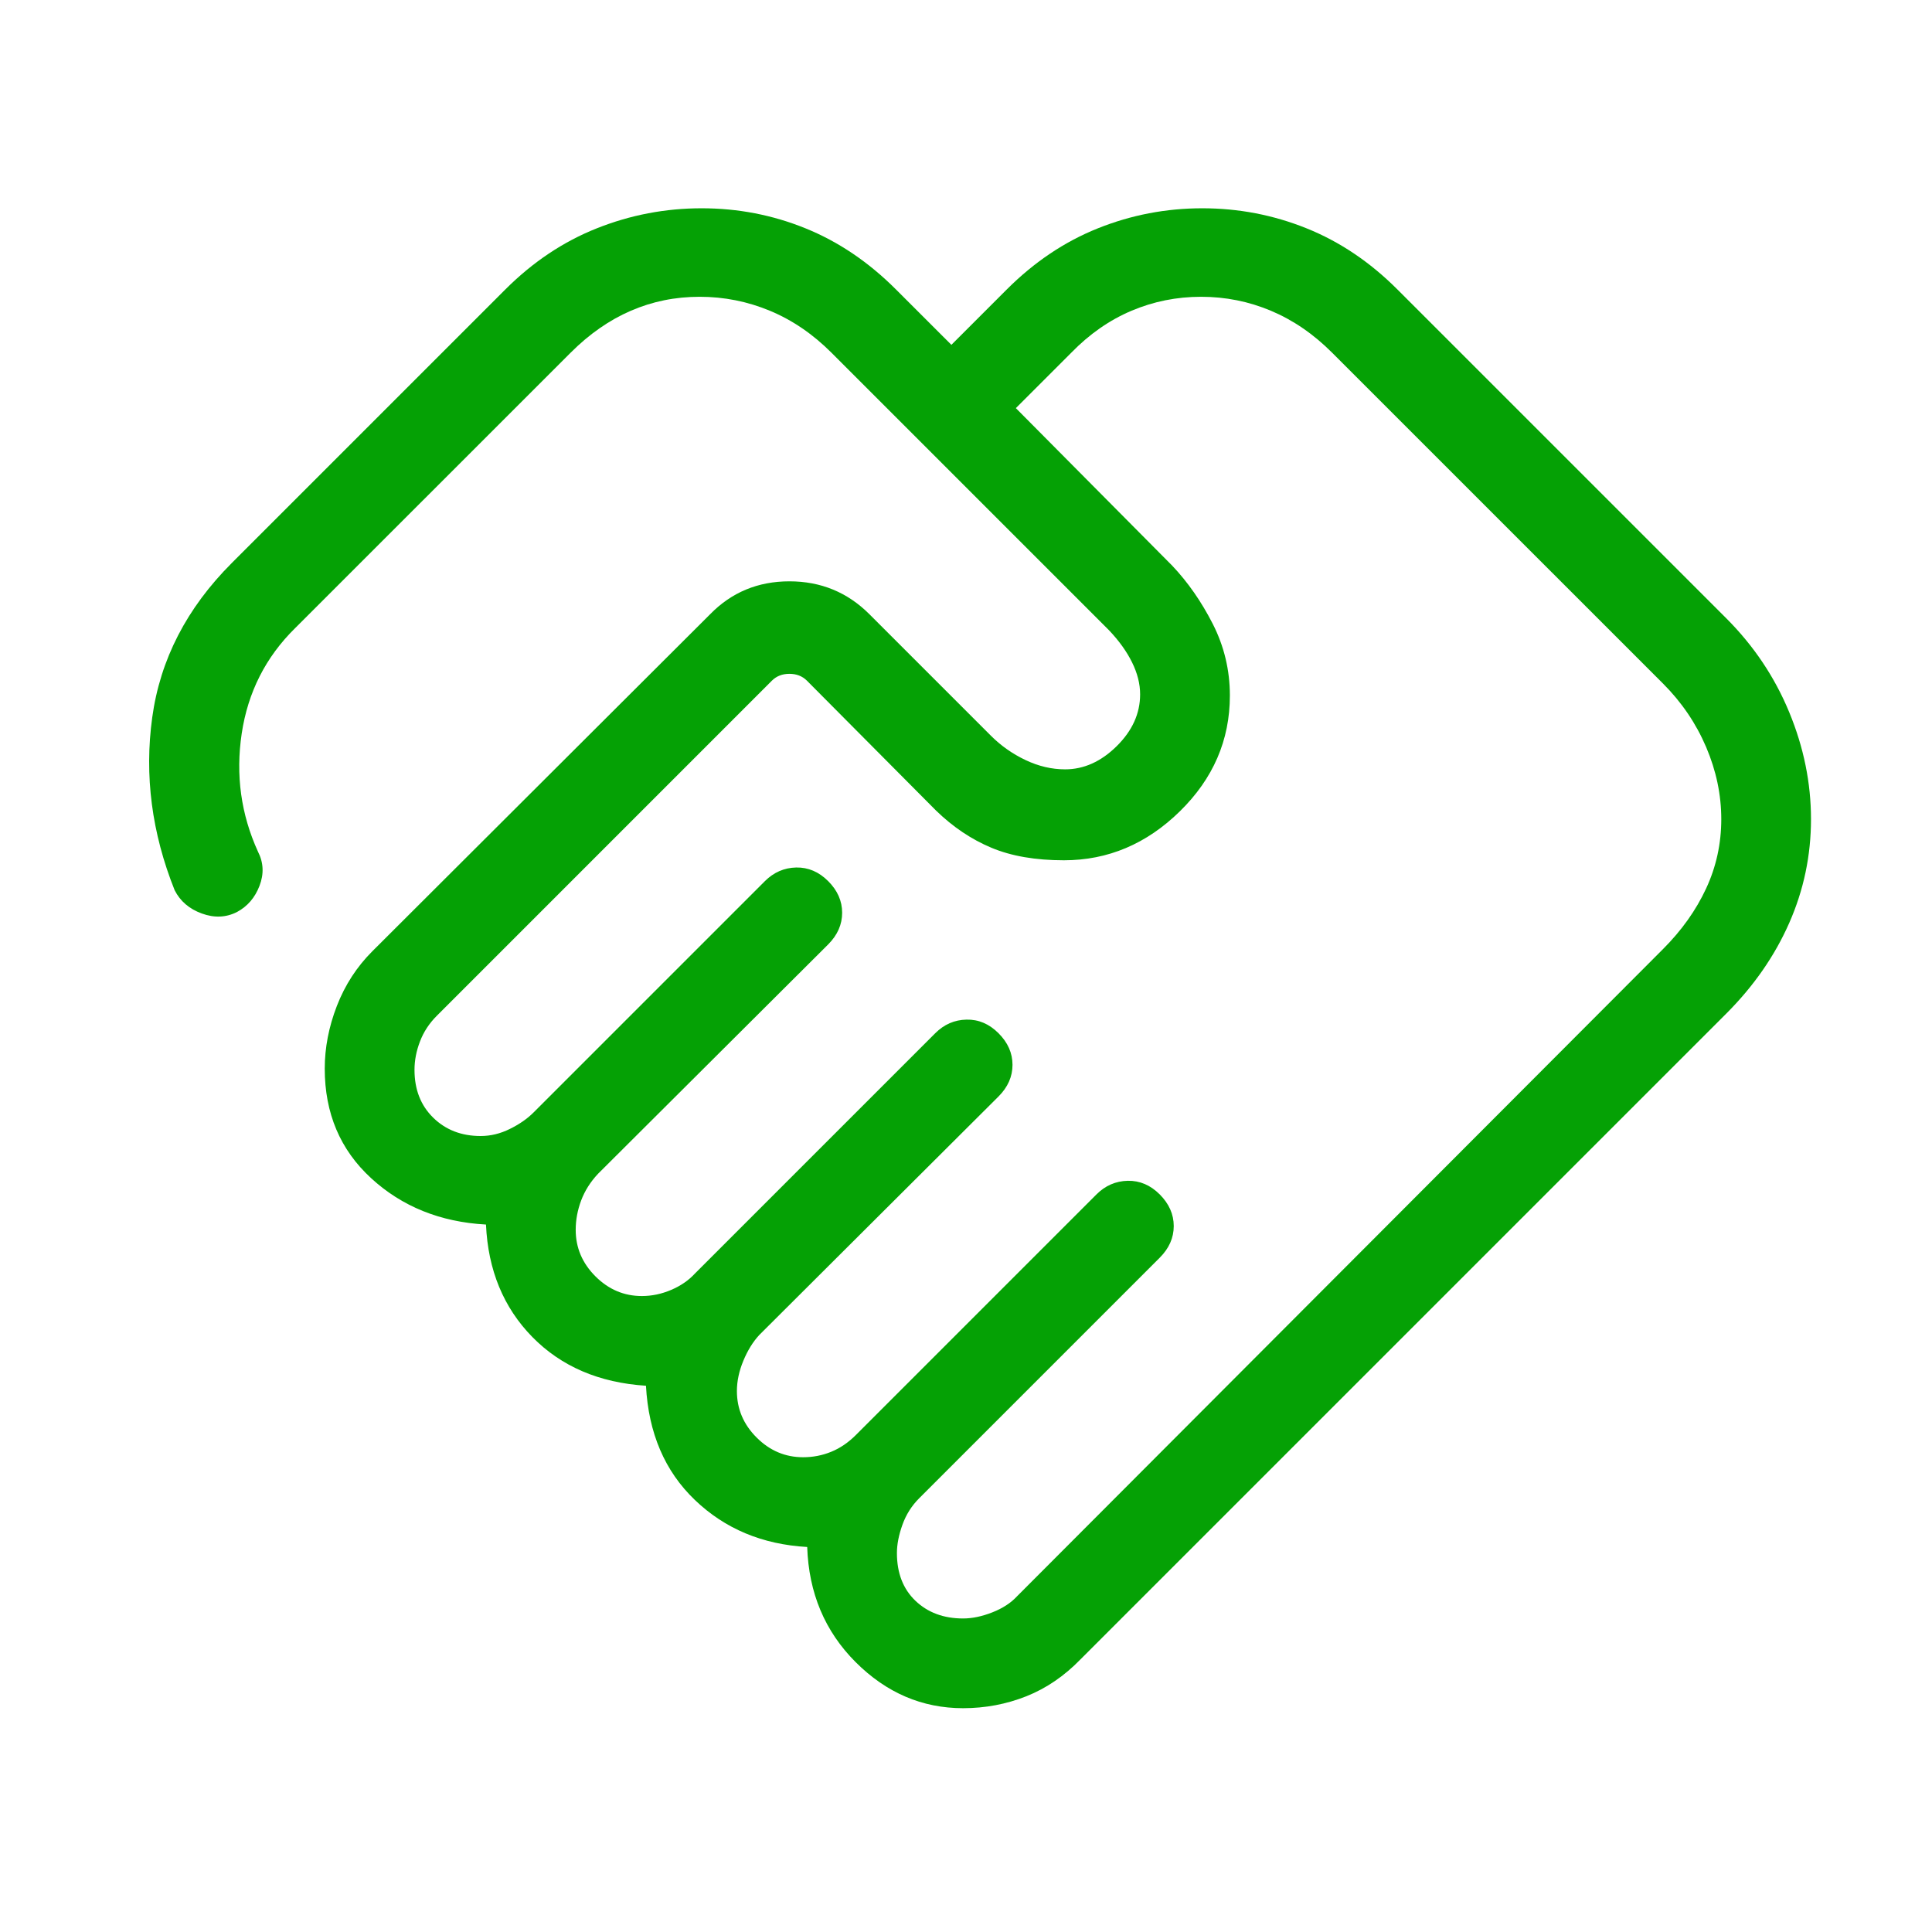 <svg width="57" height="57" viewBox="0 0 57 57" fill="none" xmlns="http://www.w3.org/2000/svg">
<g id="handshake">
<mask id="mask0_1703_7750" style="mask-type:alpha" maskUnits="userSpaceOnUse" x="0" y="0" width="57" height="57">
<rect id="Bounding box" x="0.667" y="0.545" width="56" height="56" fill="#D9D9D9"/>
</mask>
<g mask="url(#mask0_1703_7750)">
<path id="handshake_2" d="M28.414 47.75C28.683 47.75 28.971 47.69 29.276 47.57C29.581 47.451 29.826 47.291 30.011 47.09L49.064 28.001C49.614 27.451 50.038 26.855 50.336 26.213C50.634 25.572 50.783 24.89 50.783 24.169C50.783 23.448 50.634 22.739 50.336 22.04C50.038 21.342 49.614 20.717 49.064 20.167L39.304 10.408C38.754 9.857 38.152 9.444 37.498 9.169C36.845 8.894 36.157 8.756 35.436 8.756C34.715 8.756 34.03 8.894 33.381 9.169C32.732 9.444 32.14 9.857 31.604 10.408L29.971 12.041L34.584 16.689C35.044 17.174 35.443 17.746 35.78 18.406C36.116 19.066 36.285 19.771 36.285 20.521C36.285 21.835 35.793 22.973 34.81 23.936C33.828 24.899 32.687 25.381 31.389 25.381C30.552 25.381 29.838 25.258 29.249 25.011C28.659 24.764 28.115 24.399 27.616 23.914L23.806 20.081C23.671 19.947 23.499 19.88 23.29 19.88C23.08 19.88 22.909 19.947 22.774 20.081L12.889 29.967C12.664 30.191 12.498 30.444 12.391 30.726C12.283 31.007 12.229 31.286 12.229 31.564C12.229 32.145 12.413 32.615 12.781 32.975C13.149 33.336 13.615 33.516 14.181 33.516C14.474 33.516 14.761 33.447 15.042 33.307C15.324 33.169 15.557 33.006 15.742 32.821L22.567 25.996C22.828 25.736 23.135 25.602 23.49 25.594C23.844 25.587 24.159 25.721 24.434 25.996C24.709 26.271 24.846 26.582 24.846 26.929C24.846 27.276 24.709 27.587 24.434 27.863L17.645 34.629C17.42 34.868 17.254 35.131 17.146 35.417C17.039 35.702 16.985 35.992 16.985 36.285C16.985 36.811 17.179 37.268 17.567 37.656C17.954 38.043 18.411 38.237 18.937 38.237C19.231 38.237 19.518 38.177 19.799 38.057C20.08 37.938 20.313 37.778 20.499 37.577L27.593 30.483C27.853 30.223 28.16 30.089 28.515 30.082C28.87 30.074 29.185 30.208 29.459 30.483C29.735 30.758 29.872 31.069 29.872 31.416C29.872 31.763 29.735 32.074 29.459 32.35L22.401 39.386C22.216 39.586 22.059 39.839 21.932 40.144C21.805 40.449 21.741 40.748 21.741 41.041C21.741 41.568 21.935 42.025 22.323 42.412C22.71 42.799 23.167 42.993 23.694 42.993C23.987 42.993 24.264 42.939 24.526 42.831C24.788 42.724 25.031 42.558 25.255 42.333L32.349 35.239C32.609 34.979 32.917 34.845 33.272 34.837C33.626 34.83 33.941 34.964 34.216 35.239C34.491 35.515 34.629 35.826 34.629 36.173C34.629 36.52 34.491 36.831 34.216 37.106L27.122 44.2C26.897 44.424 26.731 44.687 26.624 44.987C26.516 45.288 26.462 45.566 26.462 45.82C26.462 46.41 26.644 46.879 27.007 47.227C27.371 47.575 27.84 47.75 28.414 47.75ZM28.414 50.397C27.206 50.397 26.148 49.943 25.241 49.035C24.335 48.127 23.86 46.996 23.815 45.641C22.492 45.566 21.388 45.104 20.501 44.254C19.614 43.405 19.133 42.281 19.058 40.884C17.676 40.794 16.559 40.315 15.706 39.446C14.854 38.577 14.398 37.471 14.338 36.128C12.989 36.053 11.859 35.597 10.948 34.759C10.037 33.922 9.581 32.845 9.581 31.528C9.581 30.912 9.7 30.296 9.938 29.68C10.176 29.064 10.525 28.525 10.986 28.064L20.952 18.121C21.583 17.475 22.363 17.151 23.29 17.151C24.217 17.151 25.004 17.475 25.65 18.121L29.235 21.706C29.531 22.002 29.872 22.242 30.256 22.424C30.64 22.607 31.03 22.698 31.425 22.698C31.975 22.698 32.482 22.471 32.944 22.016C33.406 21.561 33.637 21.051 33.637 20.486C33.637 20.177 33.558 19.863 33.399 19.541C33.241 19.22 33.013 18.903 32.717 18.592L24.533 10.408C23.982 9.857 23.377 9.444 22.716 9.169C22.055 8.894 21.363 8.756 20.642 8.756C19.921 8.756 19.244 8.894 18.61 9.169C17.975 9.444 17.383 9.857 16.833 10.408L8.706 18.533C7.839 19.386 7.314 20.423 7.131 21.643C6.949 22.864 7.109 24.025 7.611 25.126C7.776 25.448 7.791 25.785 7.656 26.135C7.522 26.485 7.3 26.742 6.992 26.907C6.669 27.071 6.323 27.086 5.954 26.951C5.584 26.817 5.317 26.588 5.153 26.265C4.477 24.575 4.256 22.876 4.491 21.168C4.725 19.46 5.508 17.94 6.84 16.609L14.908 8.541C15.719 7.73 16.62 7.128 17.611 6.735C18.603 6.341 19.633 6.145 20.701 6.145C21.769 6.145 22.789 6.341 23.761 6.735C24.733 7.128 25.625 7.73 26.435 8.541L28.069 10.174L29.702 8.541C30.513 7.73 31.41 7.128 32.394 6.735C33.379 6.341 34.405 6.145 35.472 6.145C36.54 6.145 37.564 6.341 38.544 6.735C39.523 7.128 40.419 7.73 41.229 8.541L50.931 18.242C51.741 19.053 52.36 19.976 52.788 21.013C53.216 22.049 53.43 23.102 53.43 24.169C53.43 25.237 53.216 26.258 52.788 27.23C52.36 28.202 51.741 29.093 50.931 29.904L31.878 48.956C31.402 49.447 30.87 49.81 30.281 50.045C29.691 50.279 29.069 50.397 28.414 50.397Z" fill="#05A105"/>
</g>
</g>
</svg>
